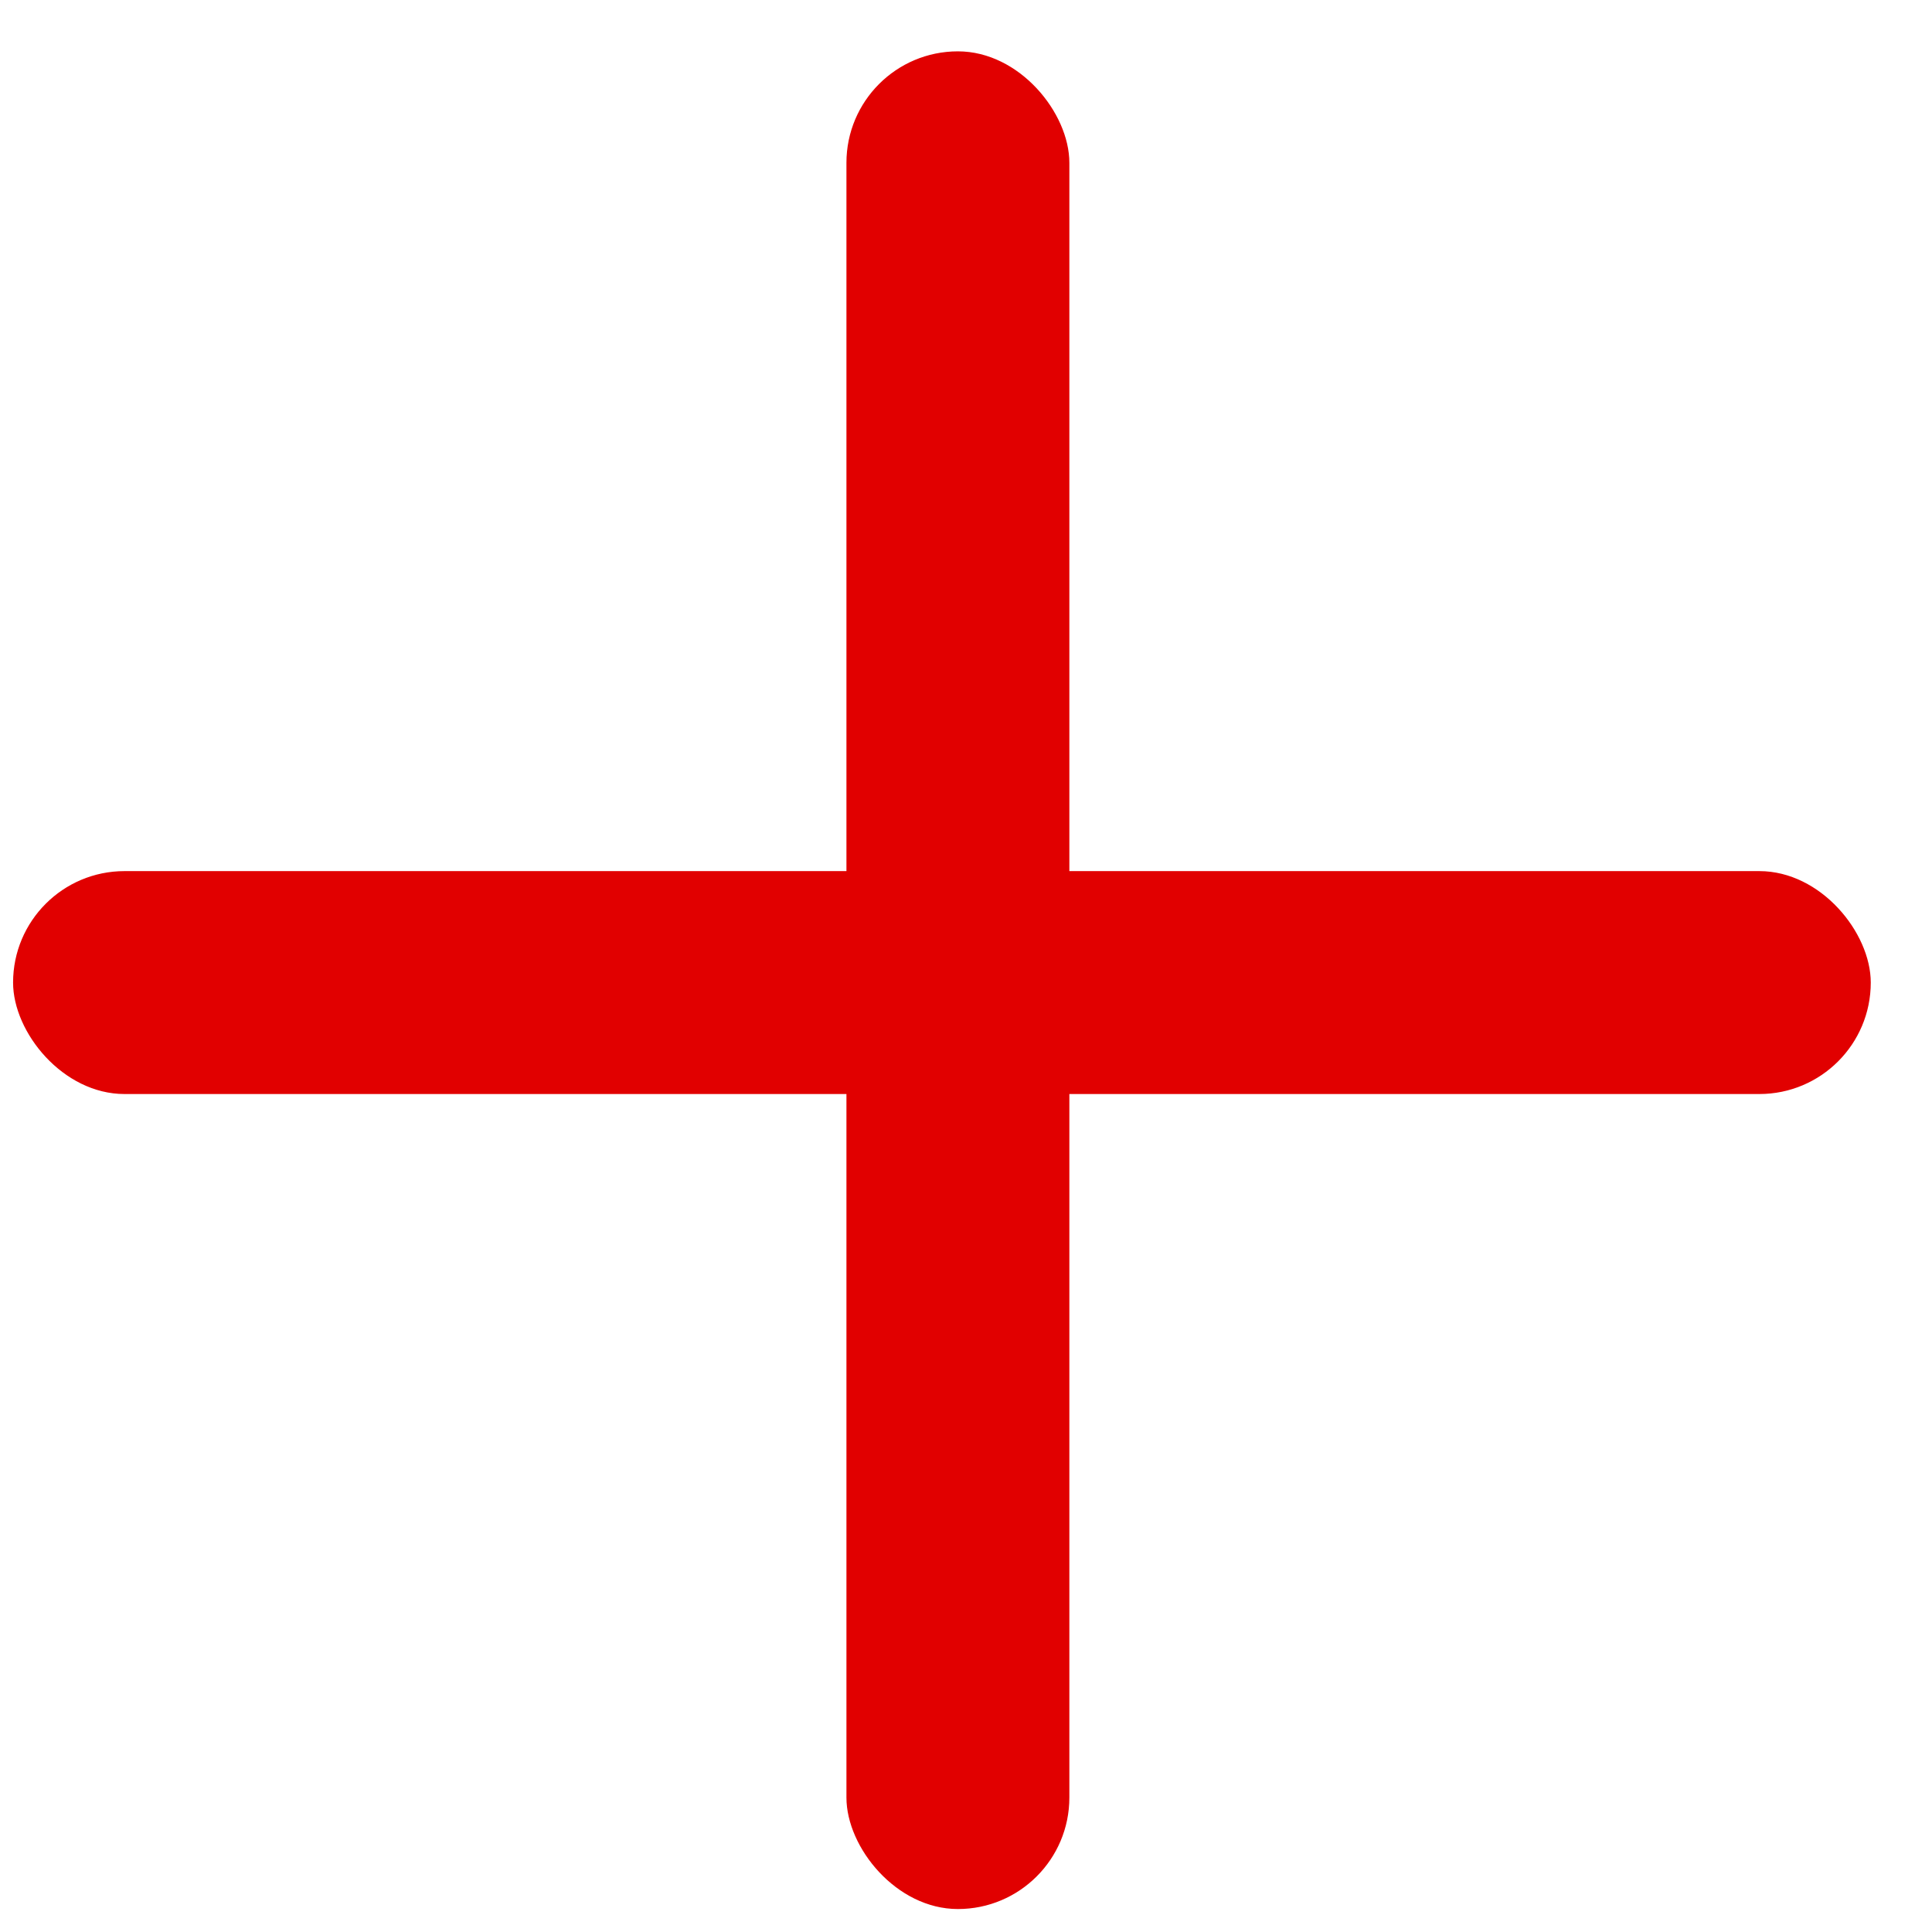 <svg width="26" height="26" viewBox="0 0 26 26" fill="none" xmlns="http://www.w3.org/2000/svg">
<rect x="11.391" y="0.691" width="3" height="25" rx="1.5" fill="#E10000"/>
<rect x="0.176" y="11.723" width="25" height="3" rx="1.5" fill="#E10000"/>
</svg>
